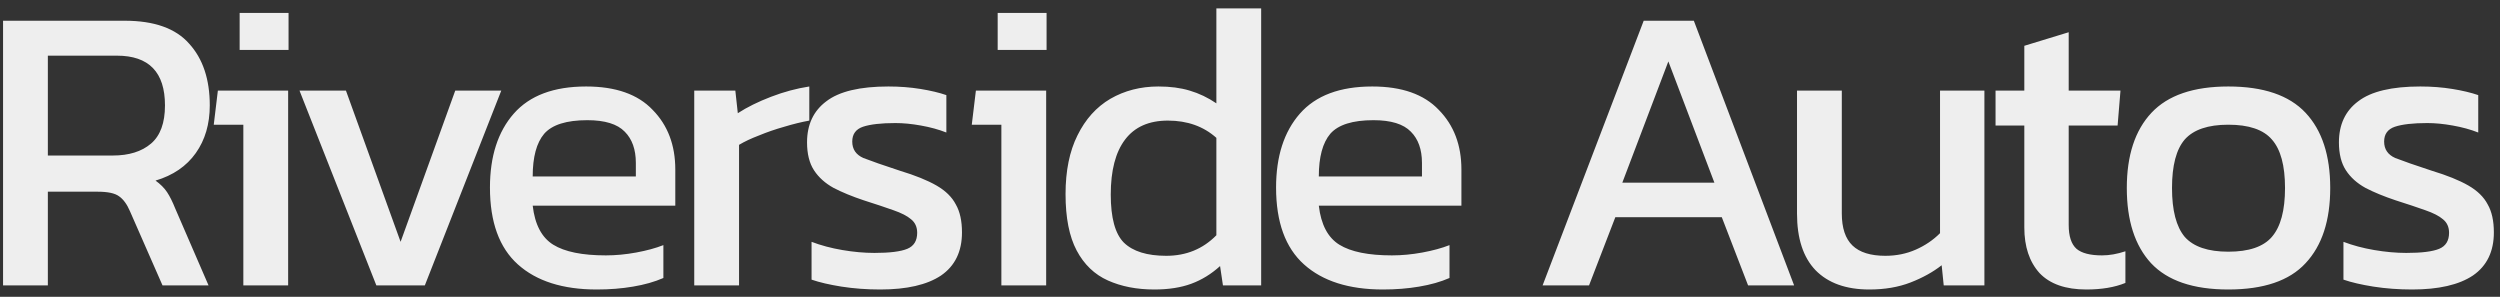 <svg width="219" height="26" viewBox="0 0 219 26" fill="none" xmlns="http://www.w3.org/2000/svg">
<rect x="0" y="0" width="219" height="26" fill="#333333" stroke="none"/>
<path d="M0.268 25V1.816H10.924C13.516 1.816 15.4 2.488 16.576 3.832C17.776 5.152 18.376 6.952 18.376 9.232C18.376 10.864 17.968 12.256 17.152 13.408C16.336 14.56 15.16 15.364 13.624 15.82C14.056 16.132 14.392 16.468 14.632 16.828C14.872 17.188 15.112 17.668 15.352 18.268L18.268 25H14.236L11.392 18.52C11.128 17.896 10.804 17.452 10.42 17.188C10.06 16.924 9.436 16.792 8.548 16.792H4.192V25H0.268ZM4.192 13.624H9.88C11.296 13.624 12.412 13.276 13.228 12.58C14.044 11.884 14.452 10.768 14.452 9.232C14.452 6.328 13.048 4.876 10.24 4.876H4.192V13.624ZM20.993 4.372V1.132H25.277V4.372H20.993ZM21.317 25V10.924H18.725L19.085 7.936H25.241V25H21.317ZM32.968 25L26.236 7.936H30.304L35.092 21.184L39.88 7.936H43.912L37.216 25H32.968ZM52.28 25.36C49.304 25.36 47 24.628 45.368 23.164C43.736 21.7 42.92 19.456 42.92 16.432C42.92 13.696 43.616 11.536 45.008 9.952C46.4 8.368 48.512 7.576 51.344 7.576C53.936 7.576 55.88 8.26 57.176 9.628C58.496 10.972 59.156 12.712 59.156 14.848V18.016H46.664C46.856 19.672 47.456 20.812 48.464 21.436C49.472 22.06 51.008 22.372 53.072 22.372C53.936 22.372 54.824 22.288 55.736 22.12C56.648 21.952 57.44 21.736 58.112 21.472V24.352C57.344 24.688 56.456 24.94 55.448 25.108C54.464 25.276 53.408 25.36 52.28 25.36ZM46.664 15.46H55.7V14.272C55.7 13.096 55.376 12.184 54.728 11.536C54.08 10.864 52.988 10.528 51.452 10.528C49.628 10.528 48.368 10.924 47.672 11.716C47 12.508 46.664 13.756 46.664 15.46ZM60.816 25V7.936H64.415L64.632 9.916C65.448 9.388 66.419 8.908 67.547 8.476C68.675 8.044 69.791 7.744 70.895 7.576V10.564C70.224 10.684 69.492 10.864 68.7 11.104C67.931 11.32 67.2 11.572 66.504 11.86C65.808 12.124 65.219 12.4 64.74 12.688V25H60.816ZM77.105 25.36C75.929 25.36 74.801 25.276 73.721 25.108C72.665 24.94 71.789 24.736 71.093 24.496V21.184C71.909 21.496 72.809 21.736 73.793 21.904C74.777 22.072 75.713 22.156 76.601 22.156C77.945 22.156 78.905 22.036 79.481 21.796C80.057 21.556 80.345 21.088 80.345 20.392C80.345 19.888 80.165 19.492 79.805 19.204C79.469 18.916 78.953 18.652 78.257 18.412C77.585 18.172 76.721 17.884 75.665 17.548C74.657 17.212 73.781 16.852 73.037 16.468C72.293 16.06 71.717 15.544 71.309 14.92C70.901 14.296 70.697 13.48 70.697 12.472C70.697 10.912 71.261 9.712 72.389 8.872C73.517 8.008 75.329 7.576 77.825 7.576C78.809 7.576 79.745 7.648 80.633 7.792C81.521 7.936 82.277 8.116 82.901 8.332V11.608C82.229 11.344 81.485 11.14 80.669 10.996C79.877 10.852 79.133 10.78 78.437 10.78C77.189 10.78 76.241 10.888 75.593 11.104C74.969 11.32 74.657 11.752 74.657 12.4C74.657 13.072 74.981 13.552 75.629 13.84C76.301 14.104 77.369 14.476 78.833 14.956C80.177 15.364 81.245 15.796 82.037 16.252C82.829 16.708 83.393 17.26 83.729 17.908C84.089 18.532 84.269 19.348 84.269 20.356C84.269 22.036 83.657 23.296 82.433 24.136C81.209 24.952 79.433 25.36 77.105 25.36ZM87.396 4.372V1.132H91.68V4.372H87.396ZM87.72 25V10.924H85.128L85.488 7.936H91.644V25H87.72ZM101.118 25.36C99.582 25.36 98.226 25.096 97.05 24.568C95.874 24.04 94.962 23.164 94.314 21.94C93.666 20.716 93.342 19.072 93.342 17.008C93.342 14.968 93.69 13.252 94.386 11.86C95.082 10.444 96.042 9.376 97.266 8.656C98.514 7.936 99.918 7.576 101.478 7.576C102.51 7.576 103.422 7.696 104.214 7.936C105.03 8.176 105.81 8.548 106.554 9.052V0.736H110.478V25H107.13L106.878 23.308C106.11 24.004 105.27 24.52 104.358 24.856C103.446 25.192 102.366 25.36 101.118 25.36ZM102.162 22.408C103.914 22.408 105.378 21.808 106.554 20.608V12.076C105.426 11.068 104.01 10.564 102.306 10.564C100.65 10.564 99.402 11.116 98.562 12.22C97.722 13.324 97.302 14.932 97.302 17.044C97.302 19.084 97.686 20.488 98.454 21.256C99.246 22.024 100.482 22.408 102.162 22.408ZM121.144 25.36C118.168 25.36 115.864 24.628 114.232 23.164C112.6 21.7 111.784 19.456 111.784 16.432C111.784 13.696 112.48 11.536 113.872 9.952C115.264 8.368 117.376 7.576 120.208 7.576C122.8 7.576 124.744 8.26 126.04 9.628C127.36 10.972 128.02 12.712 128.02 14.848V18.016H115.528C115.72 19.672 116.32 20.812 117.328 21.436C118.336 22.06 119.872 22.372 121.936 22.372C122.8 22.372 123.688 22.288 124.6 22.12C125.512 21.952 126.304 21.736 126.976 21.472V24.352C126.208 24.688 125.32 24.94 124.312 25.108C123.328 25.276 122.272 25.36 121.144 25.36ZM115.528 15.46H124.564V14.272C124.564 13.096 124.24 12.184 123.592 11.536C122.944 10.864 121.852 10.528 120.316 10.528C118.492 10.528 117.232 10.924 116.536 11.716C115.864 12.508 115.528 13.756 115.528 15.46ZM135.132 25L143.988 1.816H148.38L157.164 25H153.132L150.828 19.024H141.504L139.2 25H135.132ZM142.116 16H150.18L146.148 5.38L142.116 16ZM163.754 25.36C161.714 25.36 160.142 24.796 159.038 23.668C157.958 22.54 157.418 20.884 157.418 18.7V7.936H161.342V18.7C161.342 19.972 161.654 20.908 162.278 21.508C162.902 22.108 163.862 22.408 165.158 22.408C166.118 22.408 167.006 22.228 167.822 21.868C168.638 21.508 169.346 21.028 169.946 20.428V7.936H173.834V25H170.27L170.09 23.236C169.322 23.836 168.41 24.34 167.354 24.748C166.298 25.156 165.098 25.36 163.754 25.36ZM182.766 25.36C180.942 25.36 179.574 24.88 178.662 23.92C177.774 22.936 177.33 21.604 177.33 19.924V10.996H174.81V7.936H177.33V4.012L181.218 2.824V7.936H185.754L185.502 10.996H181.218V19.708C181.218 20.692 181.446 21.388 181.902 21.796C182.358 22.18 183.102 22.372 184.134 22.372C184.782 22.372 185.466 22.252 186.186 22.012V24.784C185.25 25.168 184.11 25.36 182.766 25.36ZM195.2 25.36C192.128 25.36 189.872 24.592 188.432 23.056C187.016 21.52 186.308 19.324 186.308 16.468C186.308 13.612 187.028 11.416 188.468 9.88C189.908 8.344 192.152 7.576 195.2 7.576C198.272 7.576 200.528 8.344 201.968 9.88C203.408 11.416 204.128 13.612 204.128 16.468C204.128 19.324 203.408 21.52 201.968 23.056C200.552 24.592 198.296 25.36 195.2 25.36ZM195.2 22.048C197 22.048 198.272 21.616 199.016 20.752C199.784 19.864 200.168 18.436 200.168 16.468C200.168 14.5 199.784 13.084 199.016 12.22C198.272 11.356 197 10.924 195.2 10.924C193.424 10.924 192.152 11.356 191.384 12.22C190.64 13.084 190.268 14.5 190.268 16.468C190.268 18.436 190.64 19.864 191.384 20.752C192.152 21.616 193.424 22.048 195.2 22.048ZM211.298 25.36C210.122 25.36 208.994 25.276 207.914 25.108C206.858 24.94 205.982 24.736 205.286 24.496V21.184C206.102 21.496 207.002 21.736 207.986 21.904C208.97 22.072 209.906 22.156 210.794 22.156C212.138 22.156 213.098 22.036 213.674 21.796C214.25 21.556 214.538 21.088 214.538 20.392C214.538 19.888 214.358 19.492 213.998 19.204C213.662 18.916 213.146 18.652 212.45 18.412C211.778 18.172 210.914 17.884 209.858 17.548C208.85 17.212 207.974 16.852 207.23 16.468C206.486 16.06 205.91 15.544 205.502 14.92C205.094 14.296 204.89 13.48 204.89 12.472C204.89 10.912 205.454 9.712 206.582 8.872C207.71 8.008 209.522 7.576 212.018 7.576C213.002 7.576 213.938 7.648 214.826 7.792C215.714 7.936 216.47 8.116 217.094 8.332V11.608C216.422 11.344 215.678 11.14 214.862 10.996C214.07 10.852 213.326 10.78 212.63 10.78C211.382 10.78 210.434 10.888 209.786 11.104C209.162 11.32 208.85 11.752 208.85 12.4C208.85 13.072 209.174 13.552 209.822 13.84C210.494 14.104 211.562 14.476 213.026 14.956C214.37 15.364 215.438 15.796 216.23 16.252C217.022 16.708 217.586 17.26 217.922 17.908C218.282 18.532 218.462 19.348 218.462 20.356C218.462 22.036 217.85 23.296 216.626 24.136C215.402 24.952 213.626 25.36 211.298 25.36Z" fill="#EEEEEE"/>
</svg>
